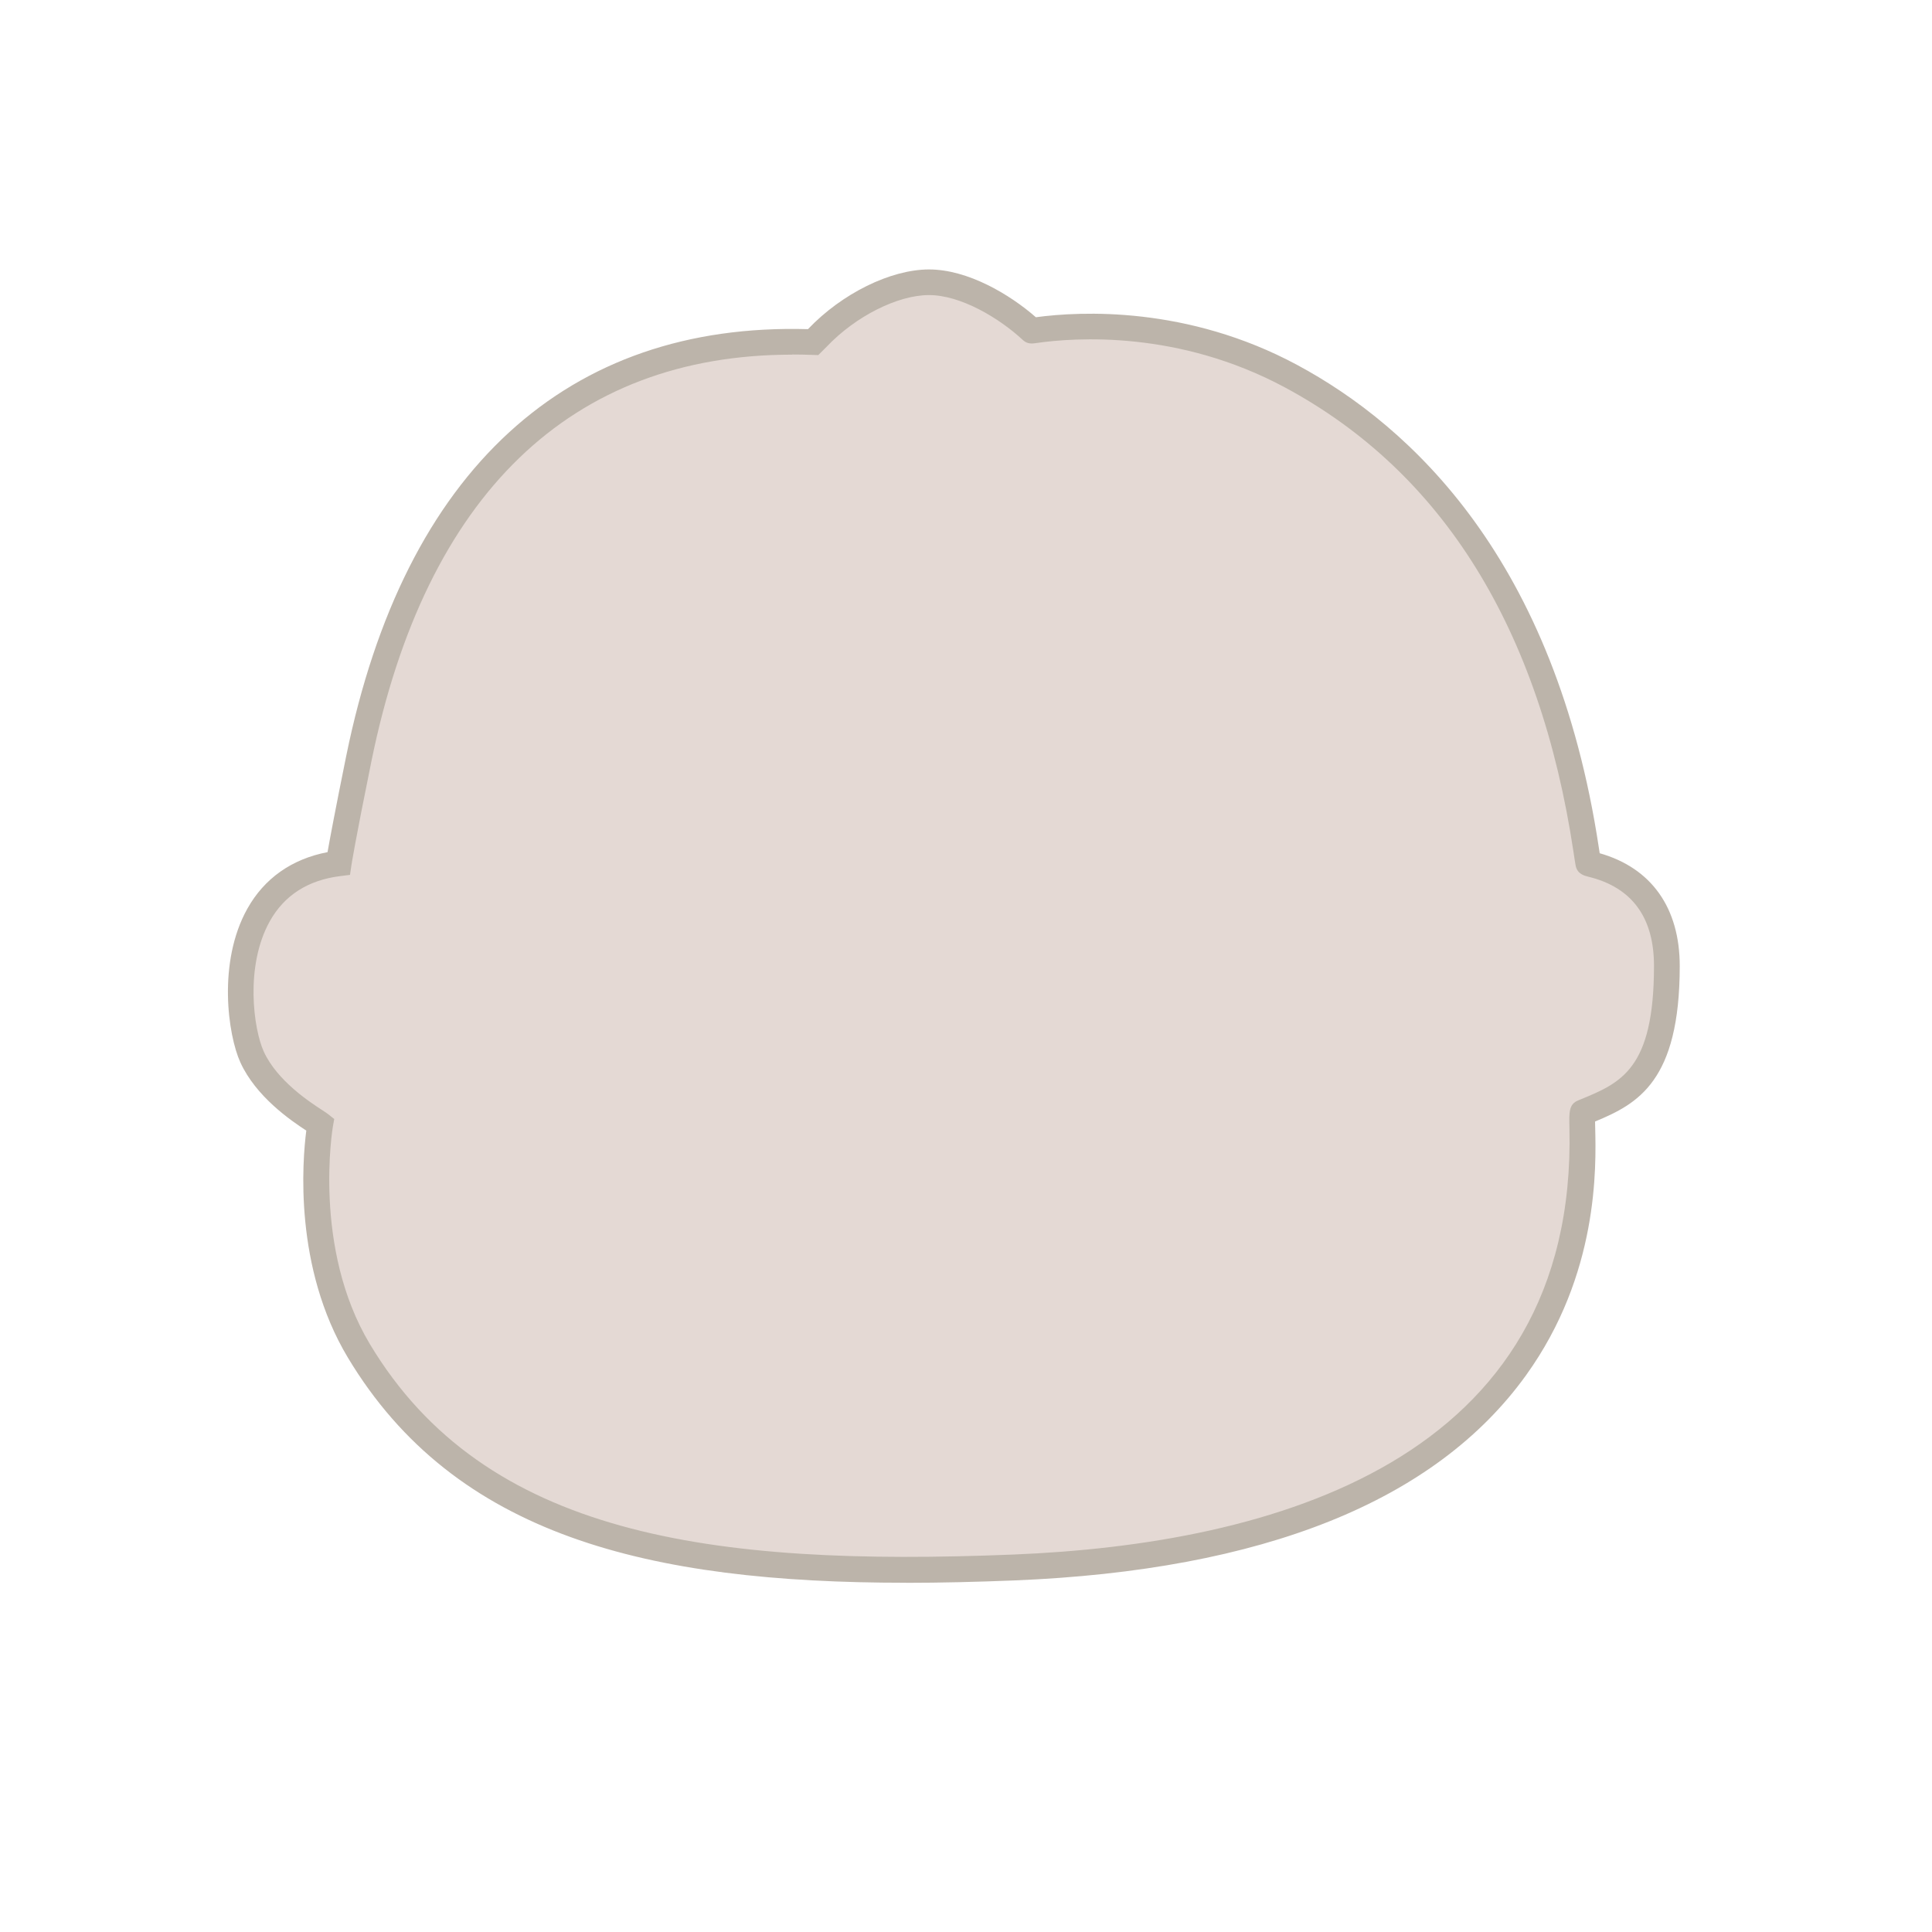 <?xml version="1.0" encoding="UTF-8"?>
<svg id="_イヤー_1" data-name="レイヤー 1" xmlns="http://www.w3.org/2000/svg" width="300" height="300" viewBox="0 0 300 300">
  <defs>
    <style>
      .cls-1 {
        fill: #7a6a56;
      }

      .cls-2 {
        opacity: .5;
      }

      .cls-3 {
        fill: #c9b4a9;
      }
    </style>
  </defs>
  <g class="cls-2">
    <path class="cls-3" d="M126.93,52.46c4.76-5,11.78-8.6,17.29-8.62s12.32,4.12,15.98,7.52c.09,.08,19.83-3.94,40.29,7.06,40.92,22,44.99,69.66,46.15,75.64,.05,.28,12.19,1.28,12.19,15.94,0,17.56-6.13,19.94-13.02,22.74-1.5,.61,12.45,66.57-88.4,70.66-46.45,1.88-82.91-2.36-101.68-33.64-9.45-15.75-6-35.17-6-35.17-.85-.67-7.87-4.53-10.58-10.47s-4.48-27.83,13.45-30.06c0,0,.45-3.13,3.13-16.28,8.89-43.64,33.51-66.06,70.54-64.65l.67-.67Z"/>
    <path class="cls-1" d="M140.7,245.77c-40.05,0-70.07-7.28-86.69-34.97-8.4-14.01-7.06-30.49-6.45-35.24-2.4-1.57-7.81-5.26-10.24-10.6-1.92-4.21-3.57-15.53,1.09-23.86,2.63-4.71,6.91-7.72,12.45-8.78,.35-1.98,1.15-6.31,2.9-14.93,4.51-22.12,13.03-39.04,25.33-50.29,12.17-11.14,27.77-16.51,46.37-15.99l.04-.04c5.25-5.5,12.77-9.21,18.72-9.23h.04c6.02,0,12.52,3.86,16.59,7.42,6.92-.93,23.49-1.78,40.58,7.41,17.65,9.49,40.1,30.21,46.85,75.04,.04,.28,.08,.54,.12,.78,8.02,2.28,12.43,8.47,12.43,17.52,0,17.91-6.53,21.4-13.15,24.14,0,.29,.01,.62,.02,.93,.15,6.23,.54,22.79-10.73,38.46-14.08,19.58-40.83,30.3-79.48,31.87-5.77,.23-11.38,.37-16.79,.37ZM123,55.07c-34.34,0-56.89,21.75-65.32,63.11-2.62,12.86-3.1,16.13-3.11,16.16l-.22,1.51-1.51,.19c-5.01,.62-8.69,2.98-10.94,7-3.91,7-2.52,16.8-.94,20.25,2.07,4.54,7.19,7.87,9.12,9.12,.43,.28,.74,.49,.89,.61l.93,.74-.21,1.17c-.03,.19-3.19,18.9,5.75,33.79,17.85,29.75,52.84,34.57,99.88,32.67,40.08-1.62,87.61-14.43,86.38-66.24-.06-2.46-.09-3.69,1.36-4.28l.14-.06c6.5-2.65,11.63-4.74,11.63-20.83,0-7.53-3.42-12.19-10.18-13.84-.6-.15-1.73-.42-1.98-1.71-.09-.47-.2-1.2-.34-2.14-5.22-34.68-20.29-58.94-44.79-72.12-16.55-8.9-32.58-7.78-38.71-6.89-.51,.07-1.28,.19-1.99-.47-3.74-3.48-9.7-6.99-14.58-6.99h-.03c-4.86,.01-11.38,3.3-15.85,8l-1.32,1.32-.88-.03c-1.07-.04-2.14-.06-3.19-.06Z"/>
  </g>
</svg>